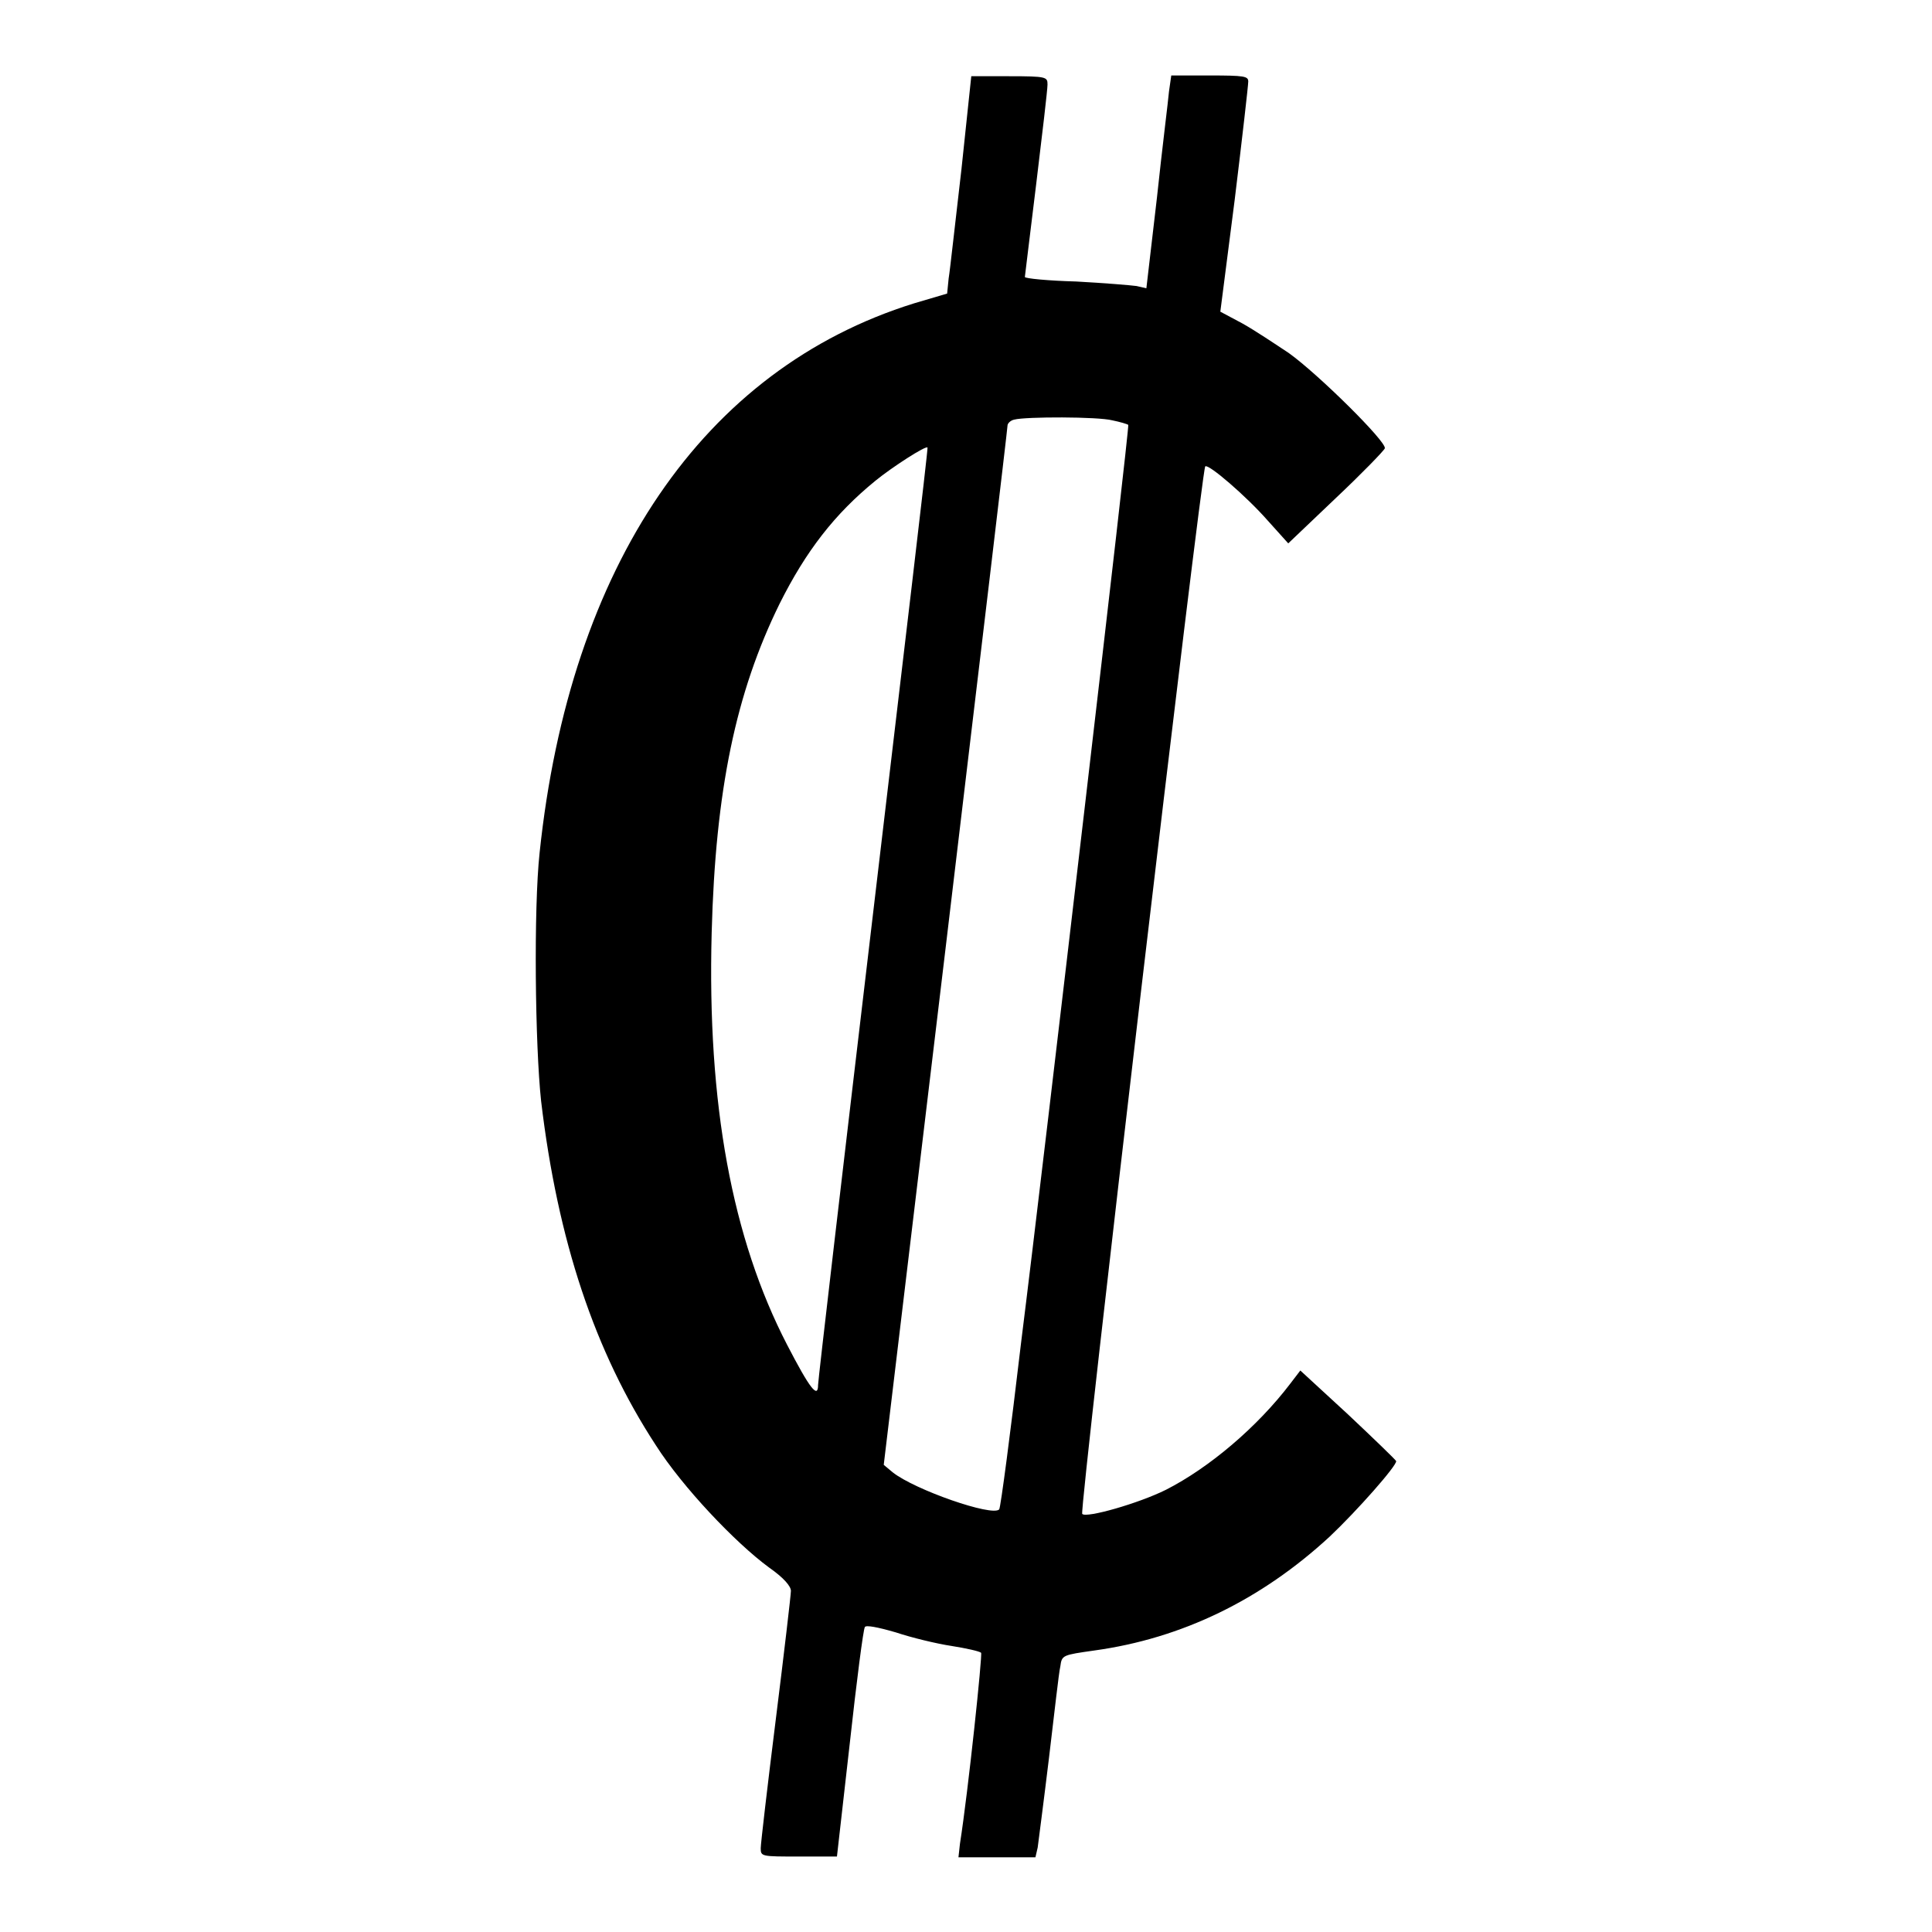 <?xml version="1.0" encoding="utf-8"?>
<!-- Svg Vector Icons : http://www.onlinewebfonts.com/icon -->
<!DOCTYPE svg PUBLIC "-//W3C//DTD SVG 1.1//EN" "http://www.w3.org/Graphics/SVG/1.1/DTD/svg11.dtd">
<svg version="1.1" xmlns="http://www.w3.org/2000/svg" xmlns:xlink="http://www.w3.org/1999/xlink" x="0px" y="0px" viewBox="0 0 256 256" enable-background="new 0 0 256 256" xml:space="preserve">
<g><g><g><path fill="#000000" d="M127.4,22.4c-0.8,6.8-1.5,13.3-1.7,14.5l-0.2,2l-4.4,1.3C93.2,48.9,75.5,74.9,71.5,113c-0.8,7.4-0.6,25.5,0.2,32.9c2.2,18.5,7.1,33.2,15.2,45.6c3.5,5.5,10.5,12.9,15,16.2c2,1.4,2.9,2.5,2.9,3.1c0,0.5-0.9,8.2-2,17c-1.1,8.8-2,16.5-2,17.1c0,1.1,0.1,1.1,5.1,1.1h5l1.7-15c0.9-8.2,1.8-15.2,2-15.4c0.1-0.3,1.7,0,4.1,0.7c2.1,0.7,5.4,1.5,7.4,1.8c1.9,0.3,3.7,0.7,3.9,0.9c0.2,0.2-1.7,18.3-2.8,25.3l-0.2,1.8h5.1h5.1l0.3-1.3c0.1-0.8,0.8-6.1,1.5-11.9c0.7-5.8,1.3-11.3,1.5-12.1c0.2-1.5,0.3-1.5,4.5-2.1c11.6-1.6,22.1-6.7,31.2-15.1c3.6-3.4,8.9-9.4,8.8-10c-0.1-0.2-3-3-6.4-6.2l-6.3-5.8l-1.3,1.7c-4.4,5.8-10.8,11.2-16.5,14.1c-3.6,1.8-10.6,3.8-11.1,3.2C143,200,159.2,62.3,159.7,61.8c0.4-0.4,5.5,4,8.3,7.2l2.7,3L177,66c3.5-3.3,6.4-6.3,6.5-6.6c0.2-0.9-8.8-9.8-12.7-12.6c-1.8-1.2-4.5-3-6.1-3.9l-3-1.6l1.9-14.8c1-8.2,1.8-15.2,1.8-15.7c0-0.7-0.5-0.8-5.1-0.8h-5.1l-0.3,2.1c-0.1,1.2-0.9,7.5-1.6,14.1l-1.4,12l-1.3-0.3c-0.7-0.1-4.3-0.4-8-0.6c-3.7-0.1-6.8-0.4-6.8-0.6c0-0.1,0.7-5.7,1.5-12.3c0.8-6.6,1.5-12.5,1.5-13.2c0-1-0.1-1.1-5.1-1.1h-5L127.4,22.4z M147.4,55.7c1,0.2,2,0.5,2.1,0.6c0.1,0.1-2.5,22.7-5.7,50.1c-3.2,27.4-7,59.6-8.5,71.5c-1.4,11.9-2.7,21.8-2.9,22.1c-0.9,1-11.2-2.6-14.1-4.9l-1.2-1l8.2-68.5c4.5-37.7,8.2-68.8,8.2-69.2c0-0.3,0.4-0.7,0.9-0.8C135.9,55.2,145.5,55.2,147.4,55.7z M115.7,120.9c-4,33.8-7.3,62-7.3,62.6c0,1.9-1.1,0.5-4.1-5.3c-7.3-14.1-10.6-31.9-10-54.6c0.5-18.9,3.2-31.8,9-43.6c3.5-7,7.3-11.9,12.7-16.3c2.2-1.8,6.7-4.7,6.9-4.4C123,59.4,119.7,87,115.7,120.9z"/></g></g></g>
</svg>